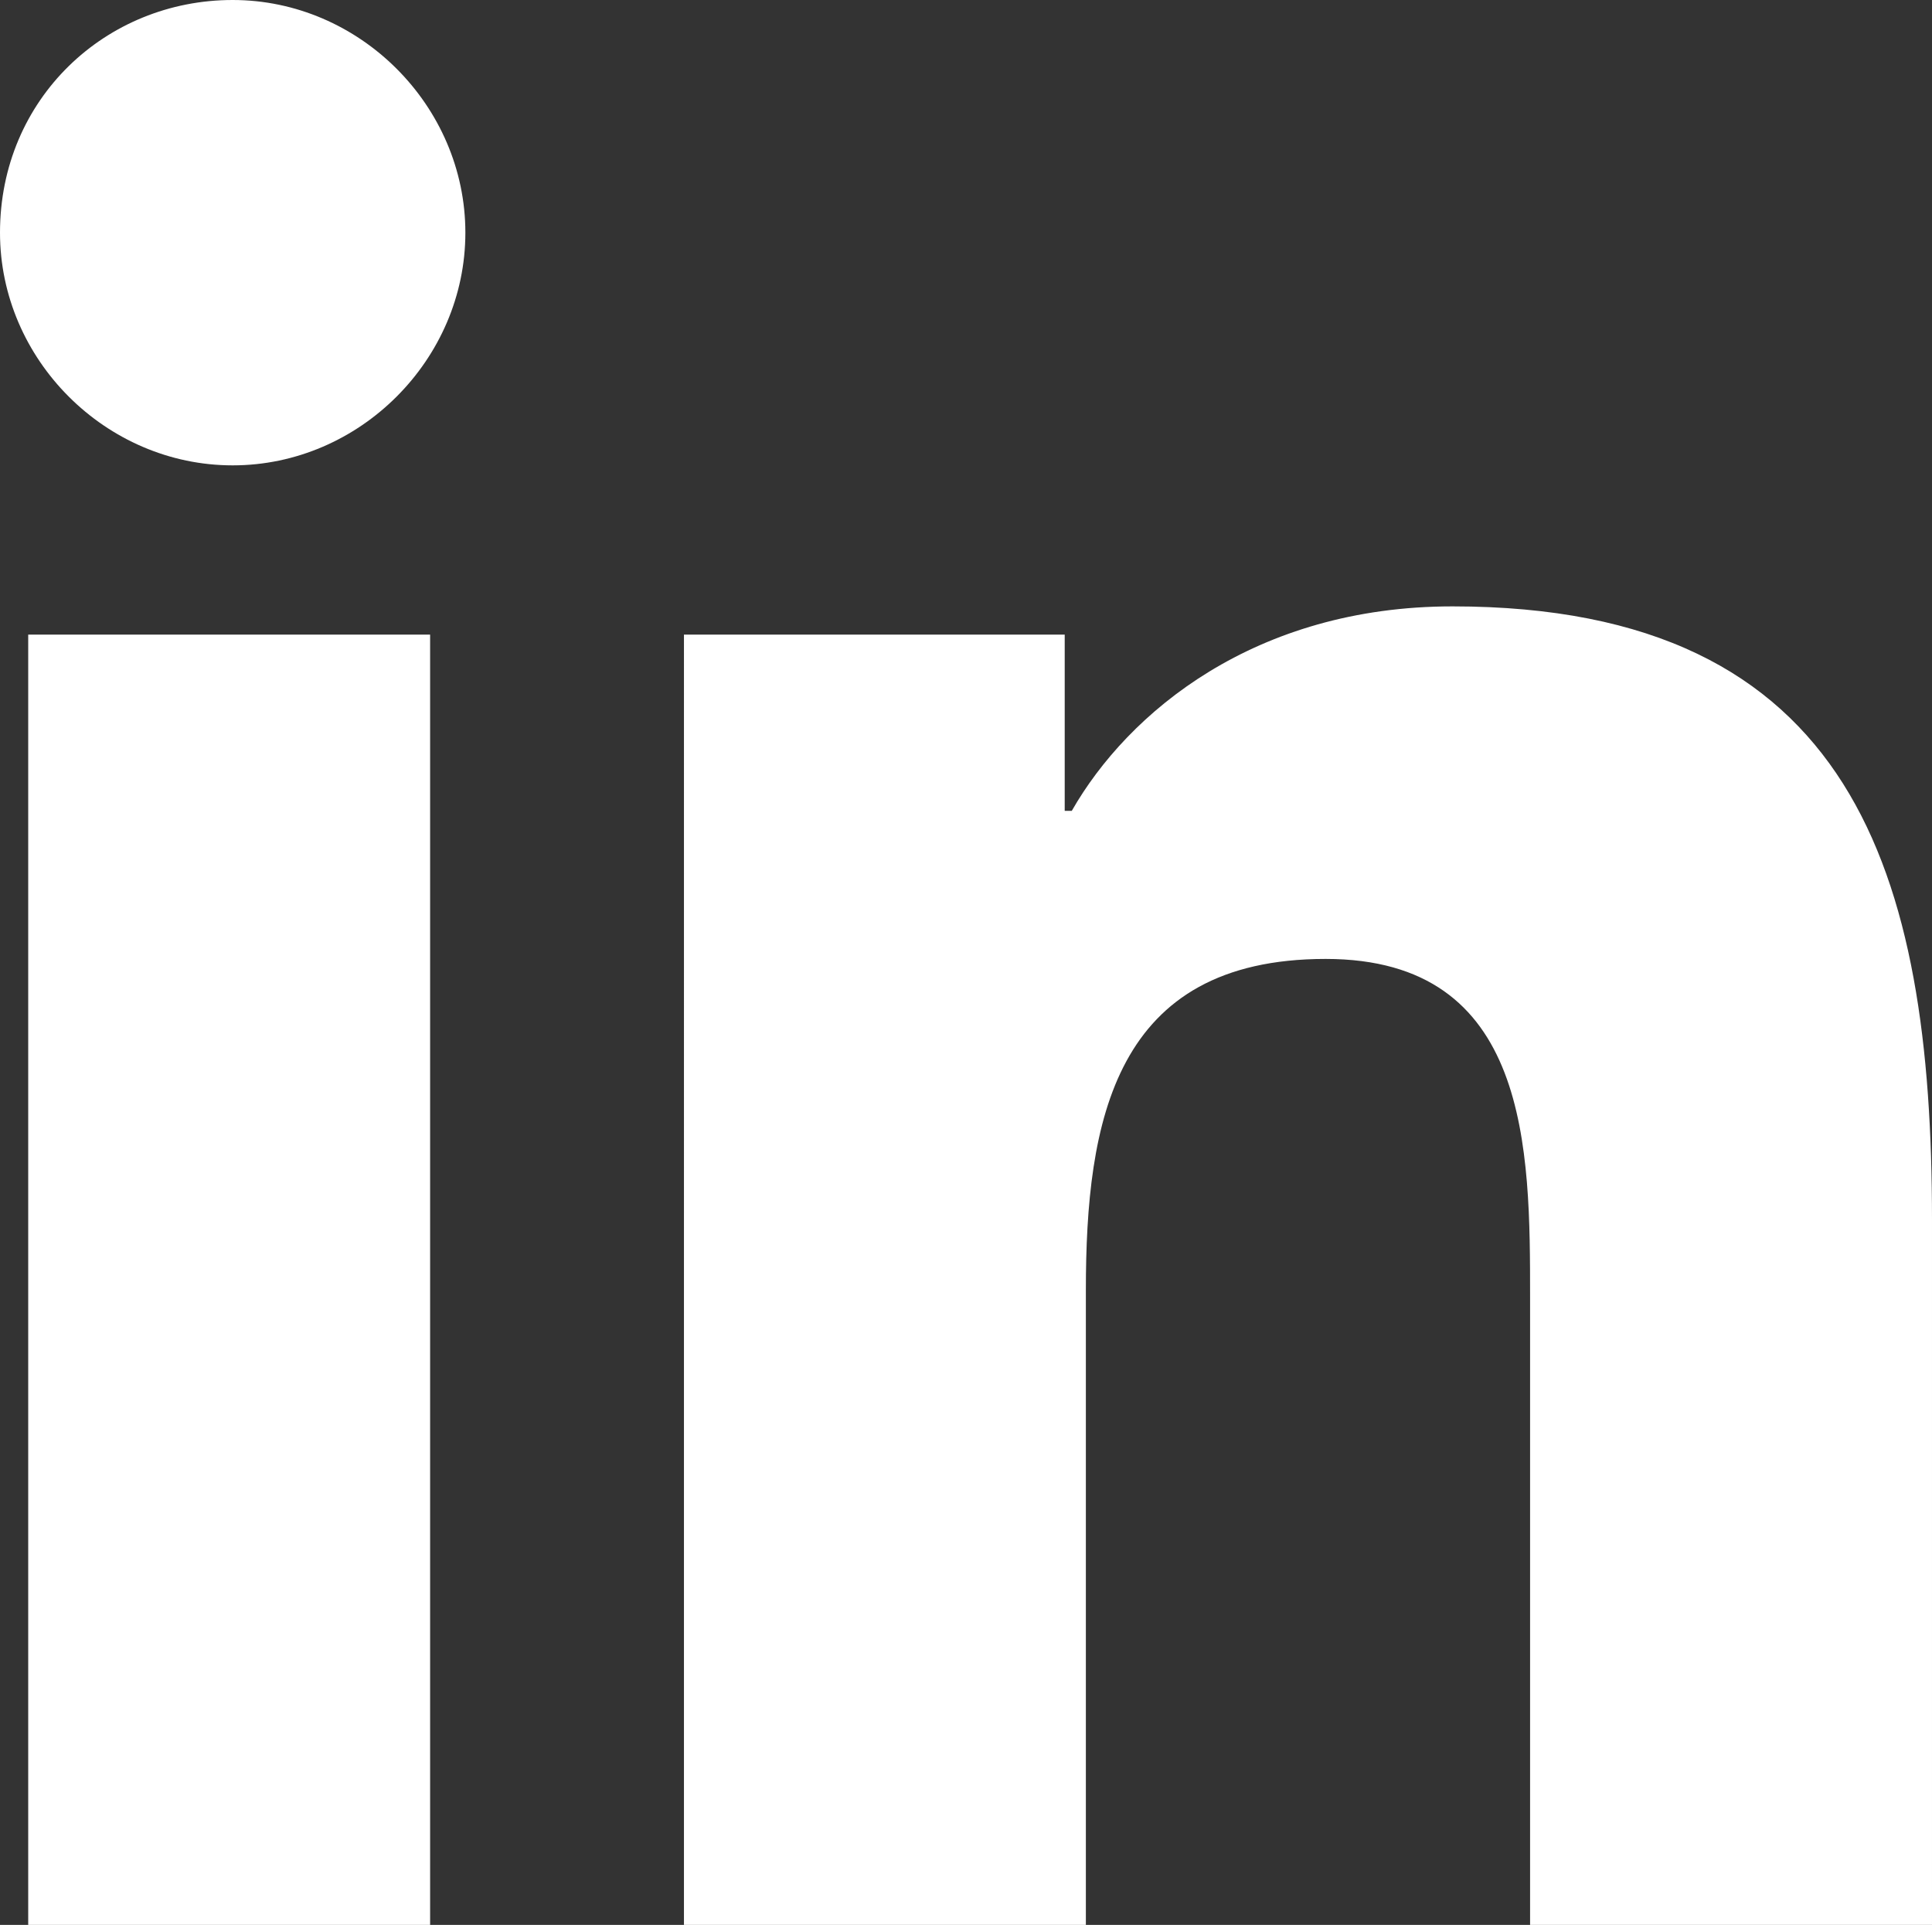 <?xml version="1.0" encoding="UTF-8" standalone="no"?>
<!-- Generator: Adobe Illustrator 25.3.1, SVG Export Plug-In . SVG Version: 6.00 Build 0)  -->

<svg
   xmlns:dc="http://purl.org/dc/elements/1.1/"
   xmlns:cc="http://creativecommons.org/ns#"
   xmlns:rdf="http://www.w3.org/1999/02/22-rdf-syntax-ns#"
   xmlns:svg="http://www.w3.org/2000/svg"
   xmlns="http://www.w3.org/2000/svg"
   xmlns:sodipodi="http://sodipodi.sourceforge.net/DTD/sodipodi-0.dtd"
   xmlns:inkscape="http://www.inkscape.org/namespaces/inkscape"
   version="1.1"
   id="Calque_1"
   x="0px"
   y="0px"
   viewBox="0 0 27.4 27.3"
   xml:space="preserve"
   sodipodi:docname="icon-in.svg"
   width="27.4"
   height="27.3"
   inkscape:version="0.92.1 r15371"><rect x="0" y="0" width="27.4" height="27.3" fill="#333333" stroke="none"/><defs
     id="defs21" /><sodipodi:namedview
     pagecolor="#ffffff"
     bordercolor="#666666"
     borderopacity="1"
     objecttolerance="10"
     gridtolerance="10"
     guidetolerance="10"
     inkscape:pageopacity="0"
     inkscape:pageshadow="2"
     inkscape:window-width="1021"
     inkscape:window-height="722"
     id="namedview19"
     showgrid="false"
     inkscape:pagecheckerboard="true"
     inkscape:zoom="3.6577869"
     inkscape:cx="50.715868"
     inkscape:cy="8.7481511"
     inkscape:window-x="2366"
     inkscape:window-y="714"
     inkscape:window-maximized="0"
     inkscape:current-layer="Calque_1" /><style
     type="text/css"
     id="style2">
	.st0{fill:#FFFFFF;}
	.st1{fill:none;stroke:#FFFFFF;stroke-width:2.496;stroke-miterlimit:10;}
</style><g
     id="g8"
     transform="translate(-4.8,-4.7)"><path
       class="st0"
       d="m 5.2,13.7 h 5.7 V 32 H 5.2 Z m 2.9,-9 c 1.8,0 3.3,1.5 3.3,3.3 0,1.8 -1.5,3.3 -3.3,3.3 C 6.3,11.3 4.8,9.8 4.8,8 4.8,6.1 6.3,4.7 8.1,4.7"
       id="path4"
       inkscape:connector-curvature="0"
       style="fill:#ffffff" /><path
       class="st0"
       d="m 14.5,13.7 h 5.4 v 2.5 H 20 c 0.8,-1.4 2.6,-2.9 5.4,-2.9 5.7,0 6.8,3.8 6.8,8.7 v 10 h -5.7 v -8.9 c 0,-2.1 0,-4.8 -2.9,-4.8 -3,0 -3.4,2.3 -3.4,4.7 v 9 h -5.7 z"
       id="path6"
       inkscape:connector-curvature="0"
       style="fill:#ffffff" /></g></svg>